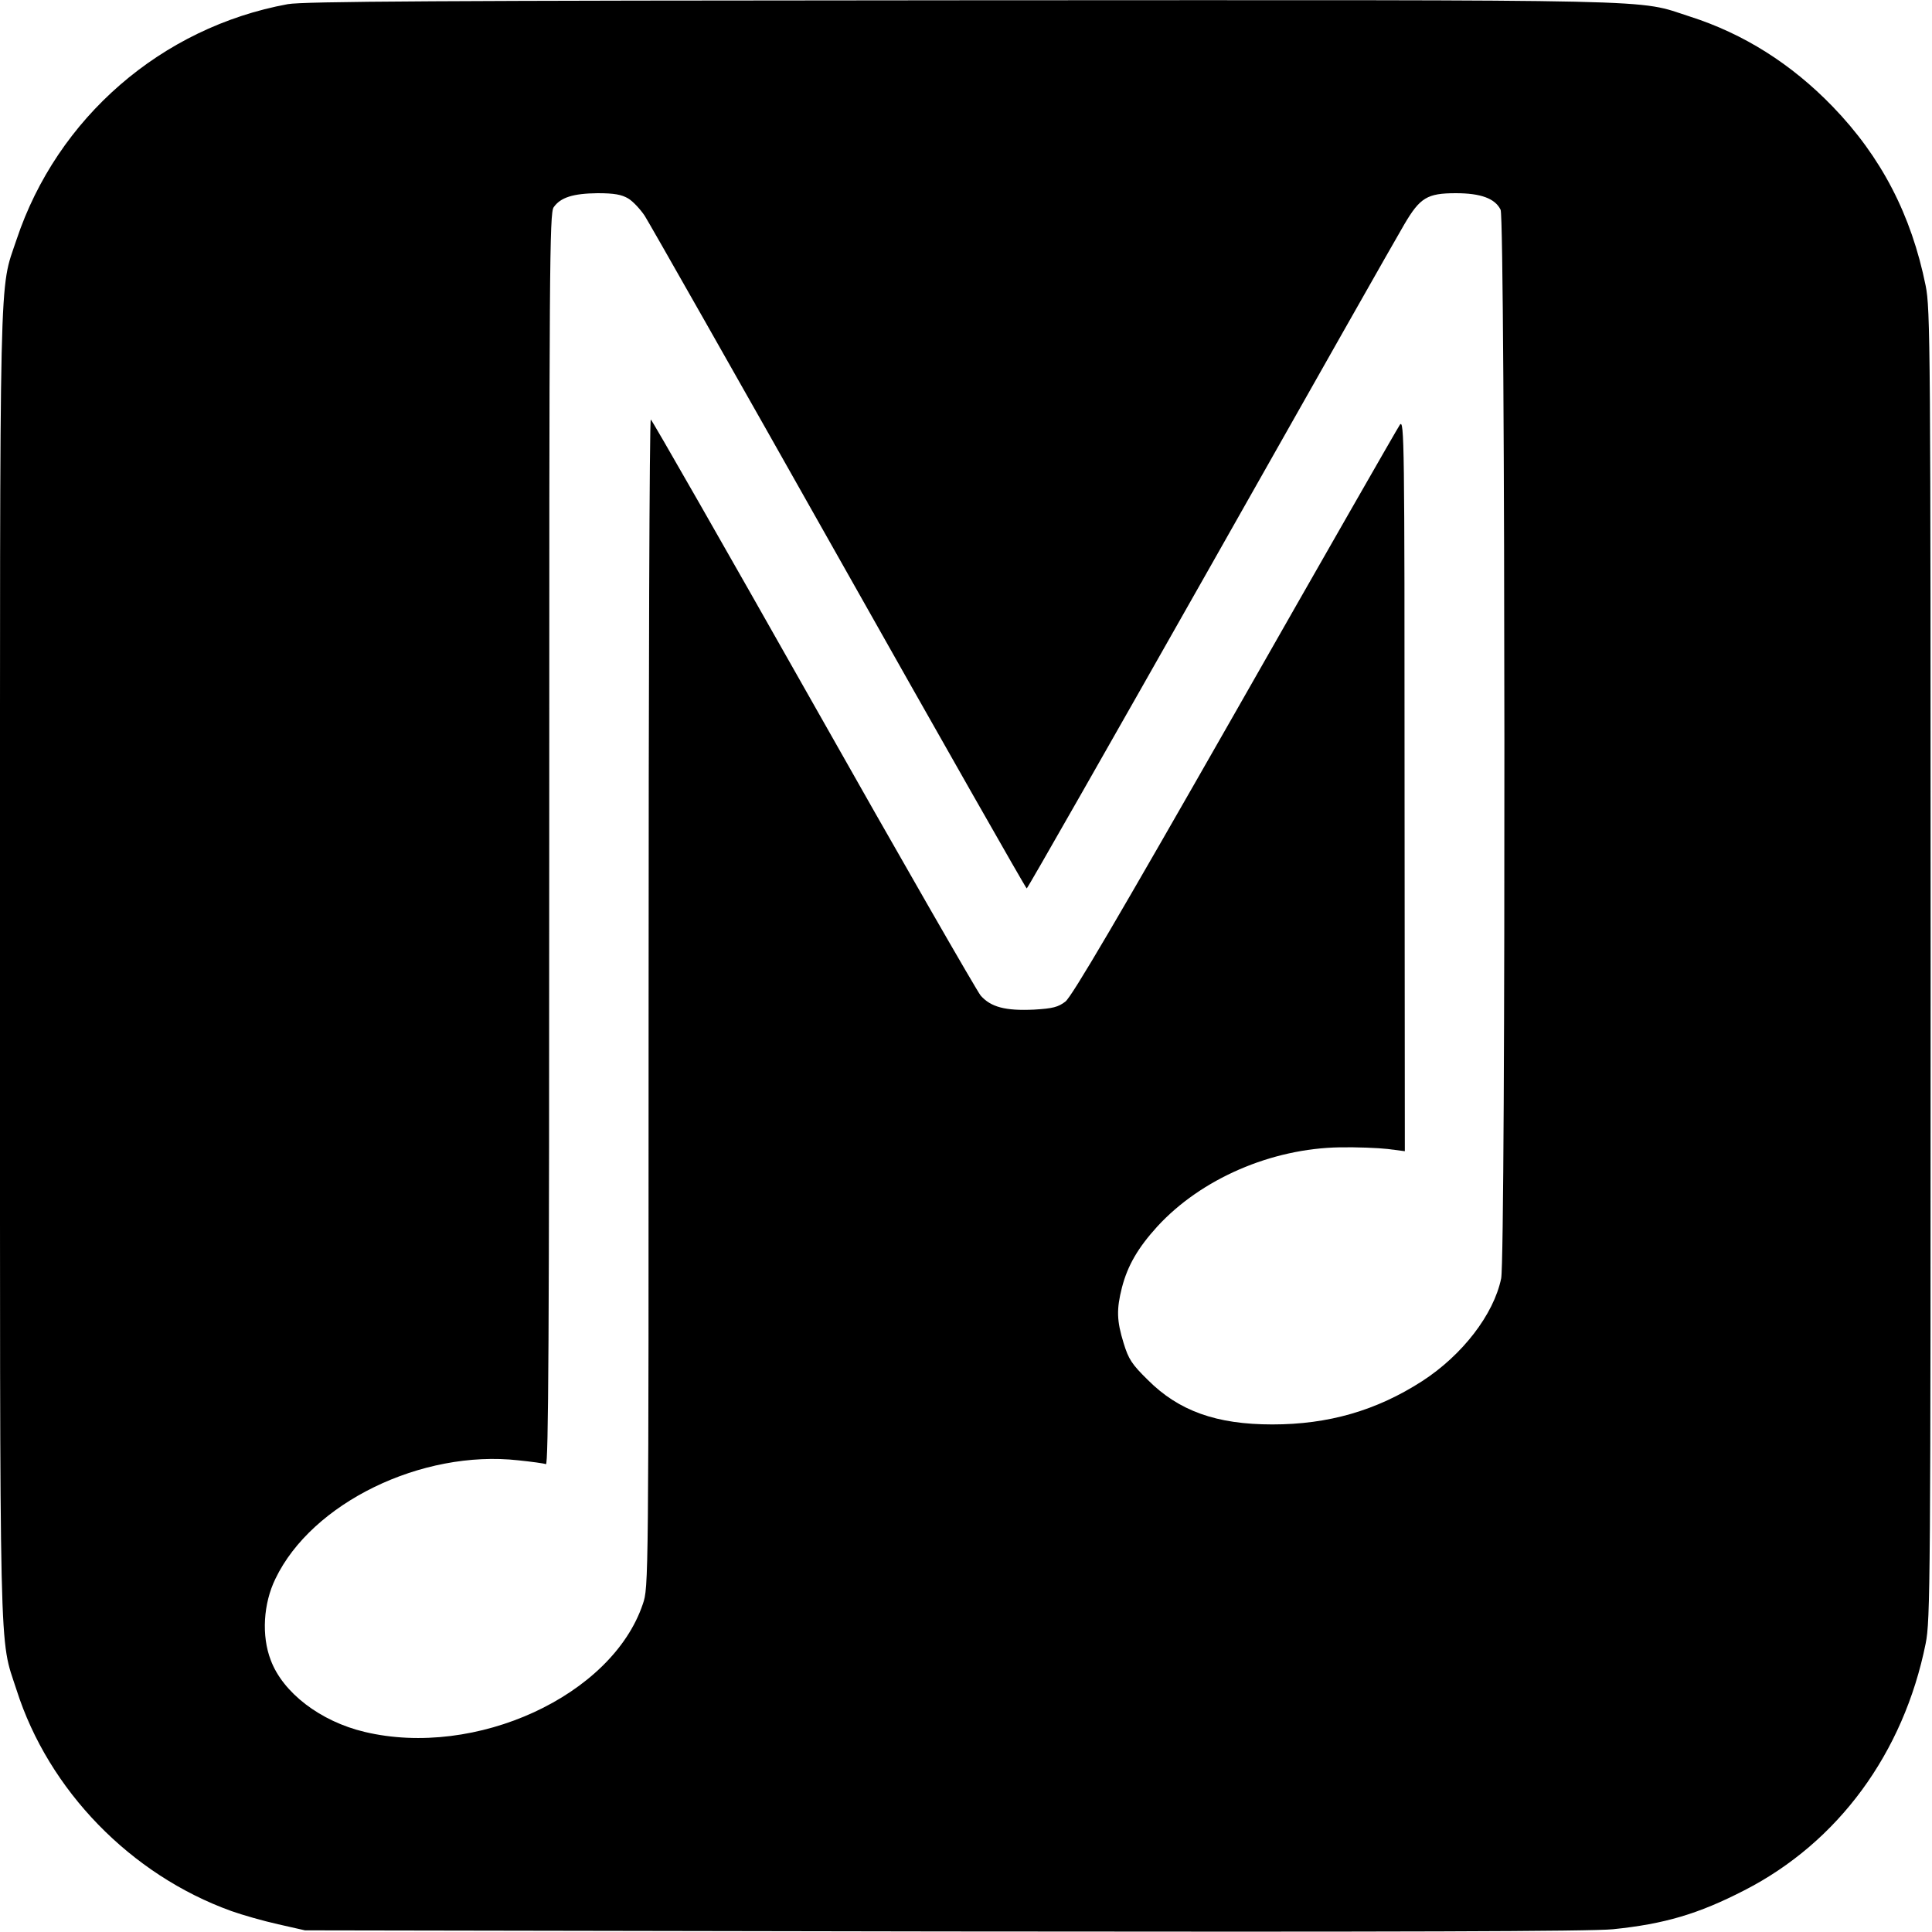 <?xml version="1.0" standalone="no"?>
<!DOCTYPE svg PUBLIC "-//W3C//DTD SVG 20010904//EN"
 "http://www.w3.org/TR/2001/REC-SVG-20010904/DTD/svg10.dtd">
<svg version="1.0" xmlns="http://www.w3.org/2000/svg"
 width="700pt" height="700pt" viewBox="0 0 700 700"
 preserveAspectRatio="xMidYMid meet">
<g transform="translate(0,700) scale(0.1,-0.1)"
fill="#000000" stroke="none">
<path d="M1043 6985 c-458 -84 -836 -412 -983 -853 -64 -192 -60 -33 -60
-2628 0 -2591 -4 -2429 60 -2627 116 -364 414 -670 778 -801 39 -14 116 -36
170 -48 l97 -22 2315 -4 c1638 -2 2347 0 2424 8 186 19 309 55 476 141 340
174 577 497 657 894 17 85 18 210 18 2460 0 2250 -1 2375 -18 2460 -52 257
-161 467 -337 649 -150 155 -323 264 -517 326 -199 64 -34 60 -2637 59 -1915
-1 -2385 -4 -2443 -14z m1233 -704 c17 -10 44 -39 60 -63 16 -25 333 -583 704
-1241 371 -658 677 -1196 680 -1196 3 0 302 525 665 1166 363 642 679 1200
703 1240 57 97 83 113 187 113 90 0 142 -19 162 -60 17 -34 19 -3791 2 -3872
-27 -131 -141 -278 -286 -372 -166 -107 -340 -157 -543 -157 -203 0 -339 49
-451 161 -58 57 -70 75 -88 134 -25 81 -26 122 -6 201 21 81 59 145 128 221
159 173 413 283 662 287 61 1 138 -2 173 -6 l62 -8 -1 1328 c0 1244 -1 1326
-17 1304 -9 -13 -278 -483 -598 -1045 -421 -738 -591 -1028 -614 -1045 -26
-20 -46 -25 -113 -29 -104 -5 -157 9 -194 51 -15 19 -289 495 -608 1060 -319
564 -583 1026 -587 1027 -5 0 -8 -952 -8 -2115 0 -2109 0 -2116 -21 -2177
-112 -332 -605 -559 -1008 -463 -160 38 -296 142 -340 260 -34 88 -27 205 17
295 132 275 530 468 880 429 48 -5 93 -11 100 -14 9 -3 12 453 12 2263 0 2079
1 2269 16 2291 25 36 71 50 159 51 61 0 87 -5 111 -19z"/>
</g>
</svg>
